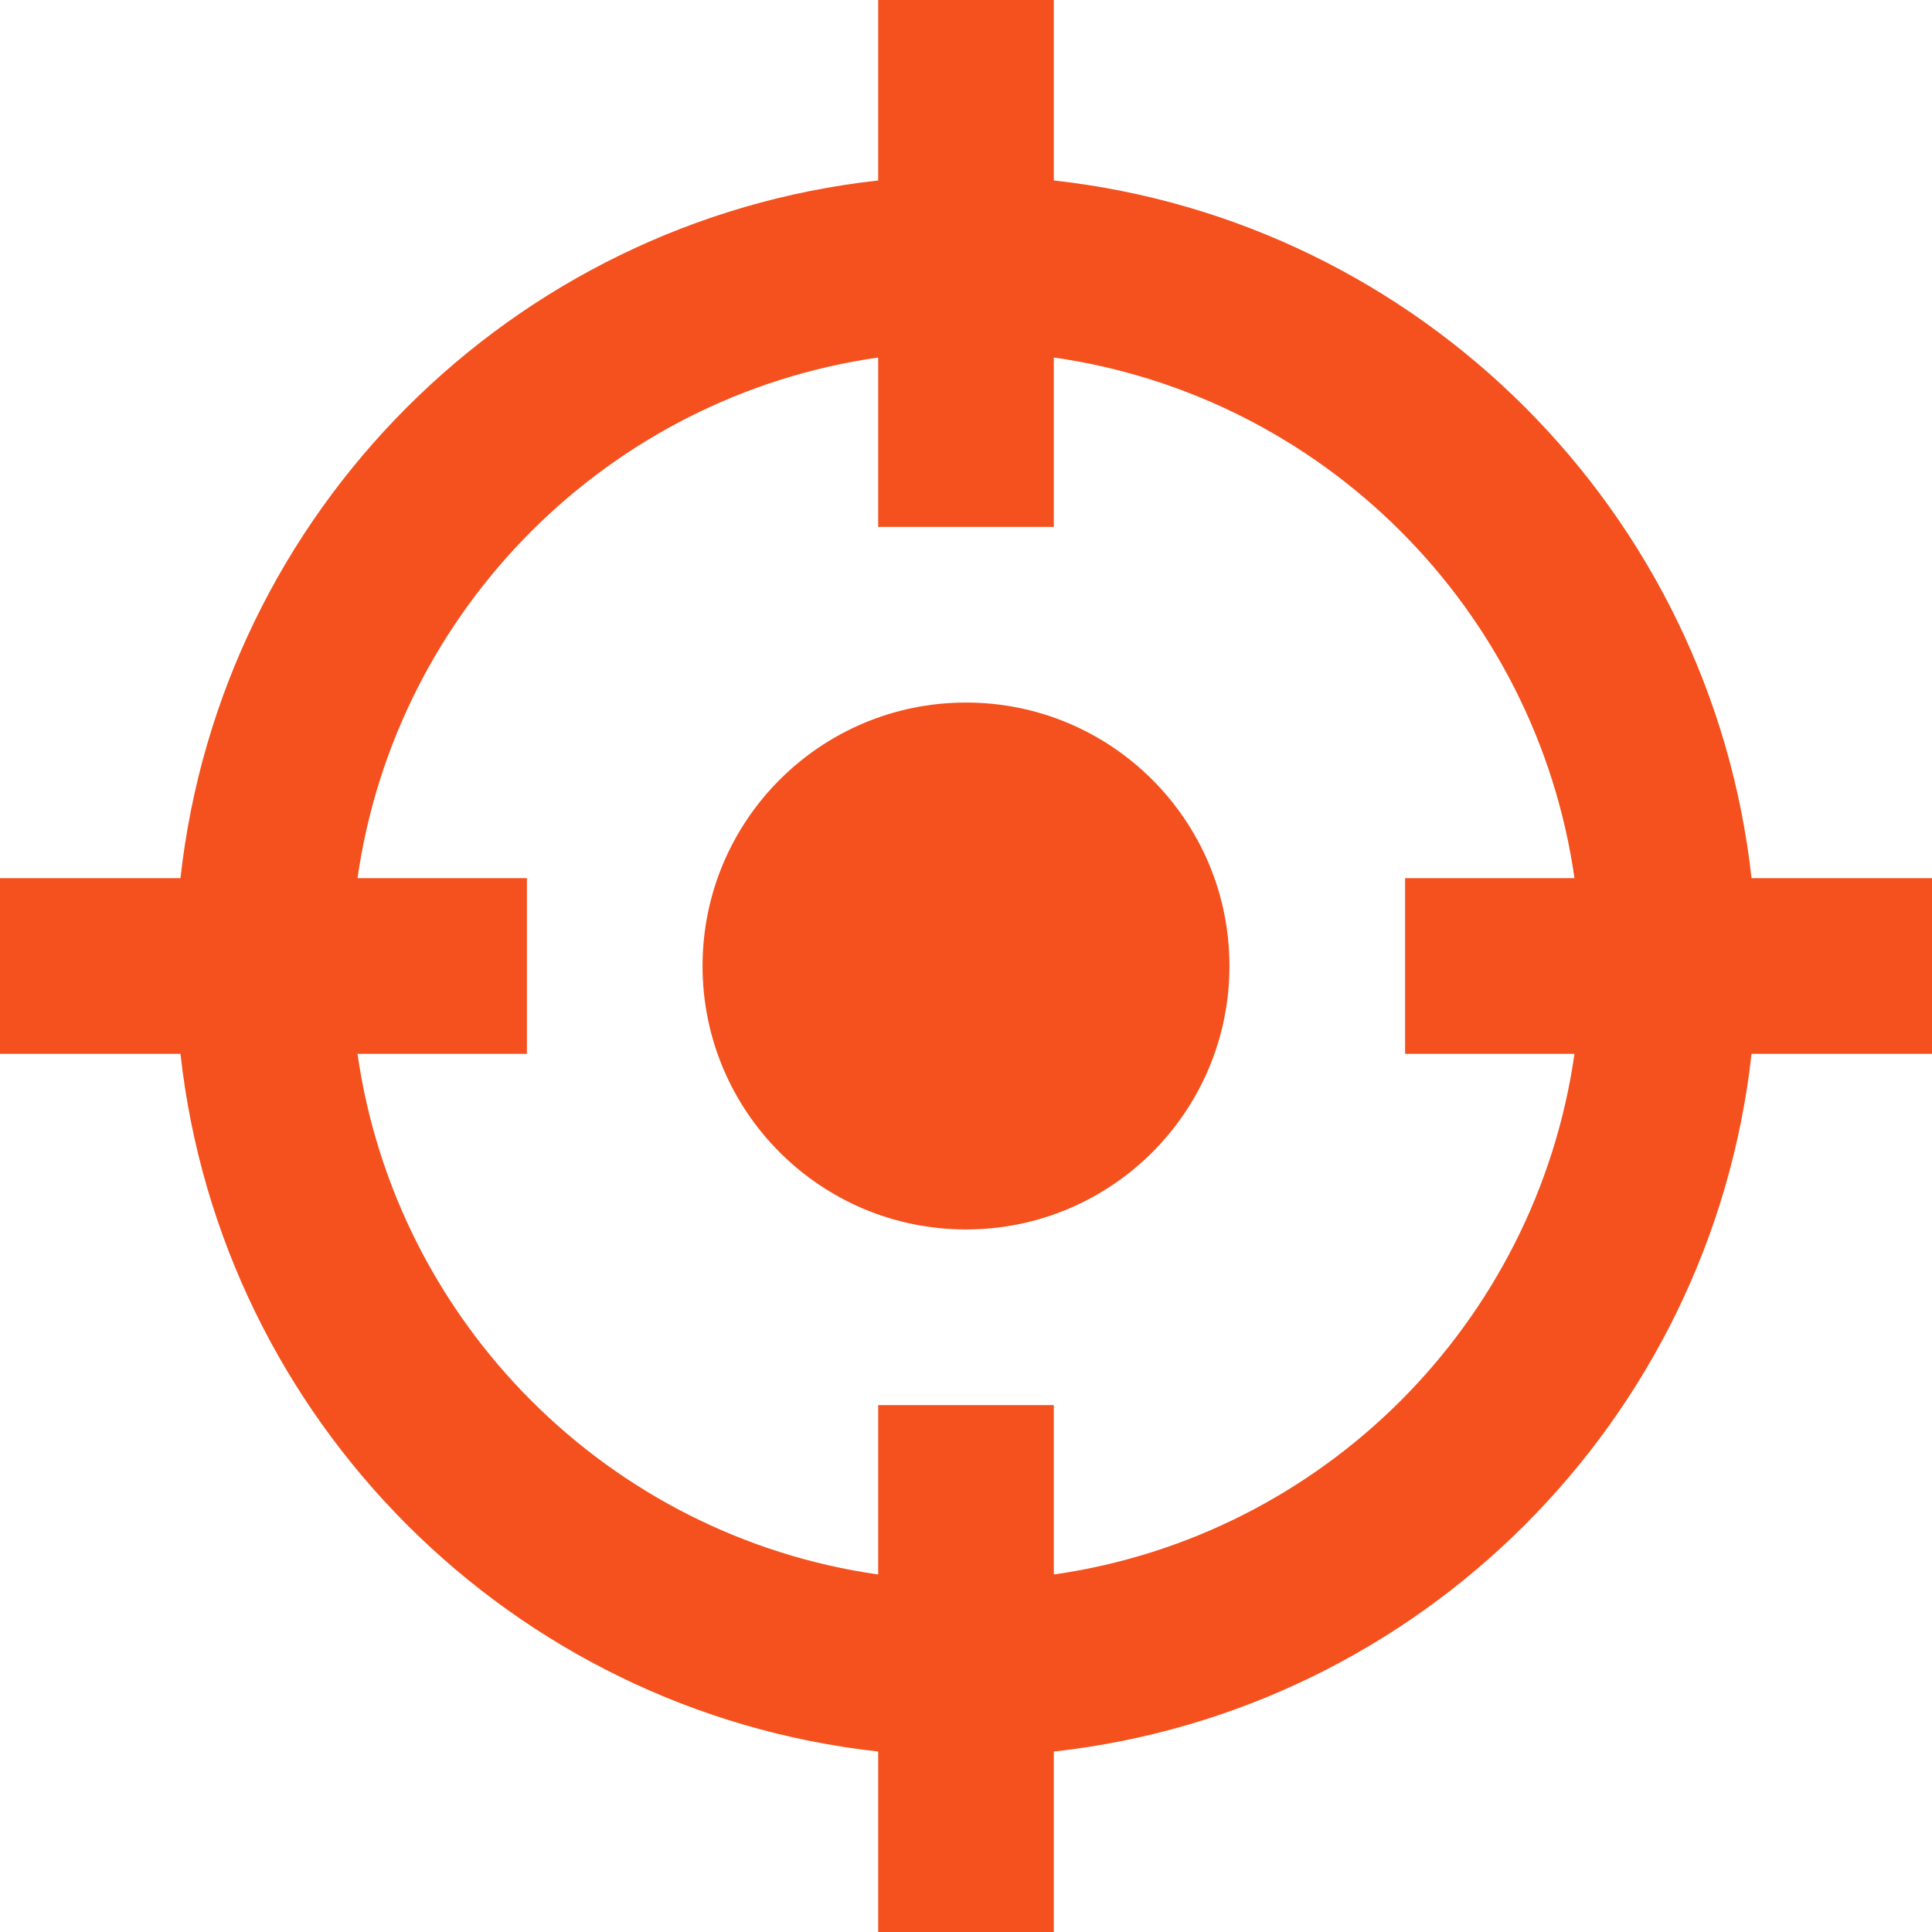 <svg width="22" height="22" viewBox="0 0 22 22" fill="none" xmlns="http://www.w3.org/2000/svg">
<path d="M10 4.071C6.934 4.509 4.509 6.934 4.071 10H6V12H4.071C4.509 15.066 6.934 17.491 10 17.929V16H12V17.929C15.066 17.491 17.491 15.066 17.929 12H16V10H17.929C17.491 6.934 15.066 4.509 12 4.071V6H10V4.071ZM2.055 10C2.516 5.828 5.828 2.516 10 2.055V0H12V2.055C16.172 2.516 19.484 5.828 19.945 10H22V12H19.945C19.484 16.172 16.172 19.484 12 19.945V22H10V19.945C5.828 19.484 2.516 16.172 2.055 12H0V10H2.055ZM14 11C14 12.657 12.657 14 11 14C9.343 14 8 12.657 8 11C8 9.343 9.343 8 11 8C12.657 8 14 9.343 14 11Z" fill="#F4511E"/>
</svg>
